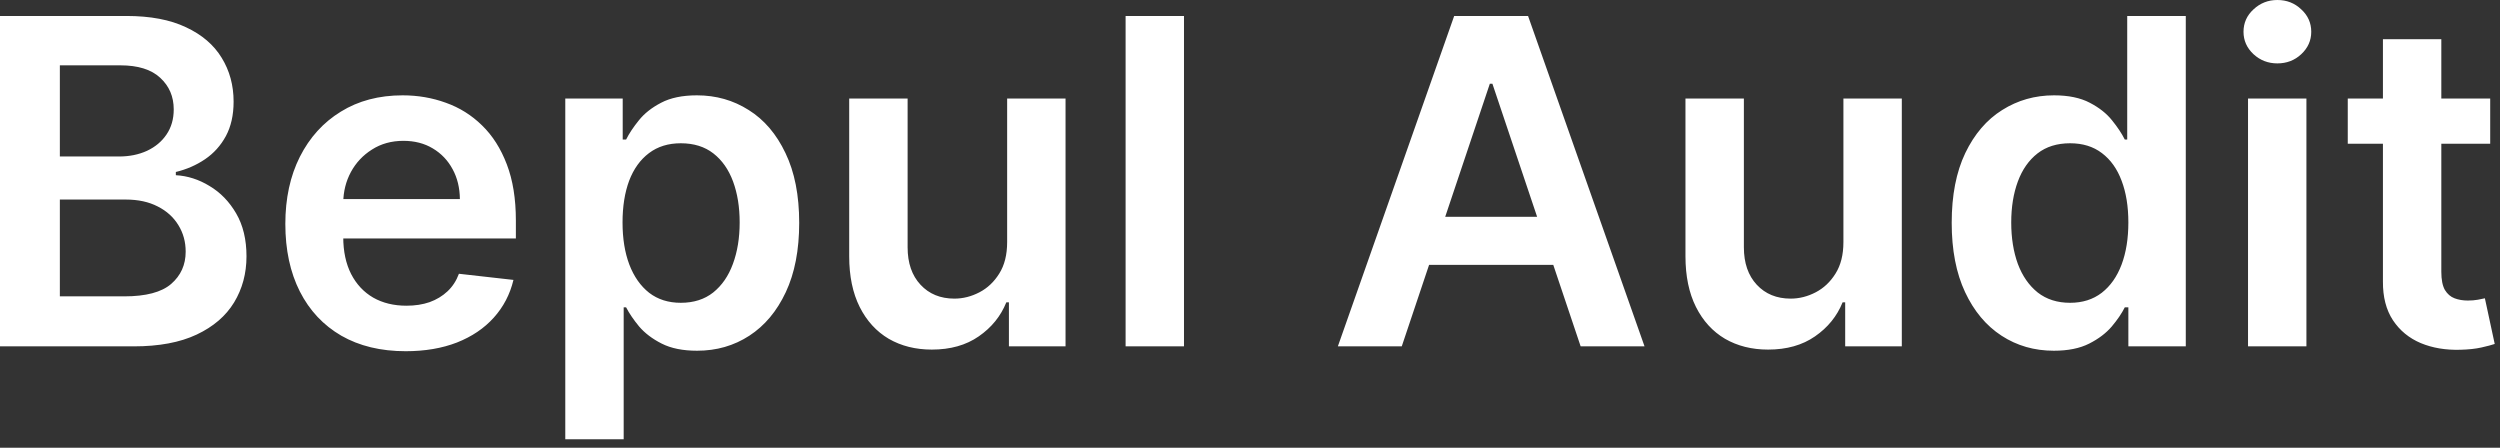 <?xml version="1.0" encoding="UTF-8"?> <svg xmlns="http://www.w3.org/2000/svg" width="134" height="24" viewBox="0 0 134 24" fill="none"><rect x="0" y="0" width="134" height="24" fill="#333333" stroke="none"/><path d="M-0 18.565V0.856H6.779C8.059 0.856 9.122 1.058 9.97 1.461C10.823 1.859 11.46 2.404 11.881 3.096C12.307 3.787 12.521 4.571 12.521 5.448C12.521 6.168 12.382 6.785 12.105 7.298C11.829 7.805 11.457 8.218 10.99 8.535C10.523 8.852 10.001 9.079 9.425 9.218V9.391C10.053 9.425 10.656 9.618 11.232 9.97C11.814 10.316 12.29 10.806 12.659 11.44C13.028 12.074 13.212 12.841 13.212 13.74C13.212 14.657 12.99 15.481 12.546 16.213C12.103 16.939 11.434 17.513 10.54 17.934C9.647 18.355 8.523 18.565 7.168 18.565H-0ZM3.208 15.885H6.658C7.822 15.885 8.661 15.663 9.174 15.219C9.693 14.769 9.952 14.193 9.952 13.489C9.952 12.965 9.823 12.492 9.563 12.071C9.304 11.645 8.935 11.31 8.456 11.068C7.978 10.82 7.407 10.696 6.744 10.696H3.208V15.885ZM3.208 8.388H6.381C6.935 8.388 7.433 8.287 7.877 8.085C8.321 7.877 8.67 7.586 8.923 7.212C9.183 6.831 9.312 6.382 9.312 5.863C9.312 5.177 9.07 4.612 8.586 4.168C8.108 3.724 7.396 3.502 6.45 3.502H3.208V8.388ZM21.745 18.825C20.413 18.825 19.263 18.548 18.295 17.994C17.332 17.435 16.591 16.645 16.072 15.625C15.553 14.599 15.294 13.391 15.294 12.002C15.294 10.636 15.553 9.437 16.072 8.405C16.597 7.367 17.329 6.56 18.269 5.984C19.208 5.402 20.312 5.11 21.58 5.11C22.399 5.11 23.172 5.243 23.898 5.508C24.63 5.768 25.276 6.171 25.835 6.719C26.4 7.266 26.844 7.964 27.166 8.811C27.489 9.653 27.651 10.656 27.651 11.82V12.78H16.764V10.671H24.65C24.644 10.071 24.515 9.538 24.261 9.071C24.007 8.598 23.653 8.226 23.197 7.955C22.748 7.684 22.223 7.549 21.624 7.549C20.984 7.549 20.422 7.705 19.938 8.016C19.453 8.321 19.076 8.725 18.805 9.226C18.54 9.722 18.404 10.267 18.398 10.861V12.703C18.398 13.475 18.54 14.138 18.822 14.691C19.105 15.239 19.499 15.66 20.007 15.954C20.514 16.242 21.108 16.386 21.788 16.386C22.243 16.386 22.655 16.323 23.024 16.196C23.393 16.063 23.713 15.87 23.984 15.617C24.255 15.363 24.46 15.049 24.598 14.674L27.521 15.003C27.337 15.775 26.985 16.45 26.466 17.026C25.953 17.597 25.296 18.041 24.494 18.358C23.693 18.669 22.777 18.825 21.745 18.825ZM30.299 23.546V5.283H33.377V7.48H33.559C33.72 7.157 33.948 6.814 34.242 6.451C34.536 6.082 34.934 5.768 35.435 5.508C35.937 5.243 36.577 5.11 37.355 5.11C38.381 5.11 39.306 5.373 40.13 5.897C40.961 6.416 41.618 7.186 42.102 8.206C42.592 9.221 42.837 10.466 42.837 11.942C42.837 13.4 42.598 14.639 42.119 15.66C41.641 16.68 40.989 17.458 40.165 17.994C39.341 18.531 38.407 18.799 37.363 18.799C36.602 18.799 35.971 18.672 35.47 18.418C34.968 18.165 34.565 17.859 34.259 17.502C33.959 17.138 33.726 16.795 33.559 16.473H33.429V23.546H30.299ZM33.368 11.924C33.368 12.783 33.489 13.536 33.732 14.181C33.98 14.827 34.334 15.331 34.795 15.694C35.262 16.052 35.827 16.23 36.49 16.23C37.182 16.23 37.761 16.046 38.228 15.677C38.695 15.302 39.047 14.792 39.283 14.147C39.525 13.495 39.646 12.754 39.646 11.924C39.646 11.1 39.528 10.368 39.292 9.728C39.055 9.088 38.704 8.587 38.237 8.223C37.77 7.86 37.188 7.679 36.49 7.679C35.821 7.679 35.254 7.854 34.787 8.206C34.32 8.558 33.965 9.051 33.723 9.685C33.487 10.319 33.368 11.065 33.368 11.924ZM53.983 12.979V5.283H57.113V18.565H54.078V16.204H53.94C53.64 16.948 53.147 17.556 52.461 18.029C51.781 18.502 50.942 18.738 49.945 18.738C49.074 18.738 48.305 18.545 47.636 18.159C46.973 17.767 46.454 17.199 46.08 16.455C45.705 15.706 45.517 14.801 45.517 13.74V5.283H48.648V13.256C48.648 14.098 48.878 14.766 49.34 15.262C49.801 15.758 50.406 16.006 51.155 16.006C51.617 16.006 52.063 15.893 52.496 15.668C52.928 15.444 53.282 15.109 53.559 14.665C53.842 14.216 53.983 13.654 53.983 12.979ZM63.462 0.856V18.565H60.332V0.856H63.462ZM75.134 18.565H71.709L77.944 0.856H81.904L88.147 18.565H84.723L79.993 4.488H79.855L75.134 18.565ZM75.246 11.622H84.585V14.198H75.246V11.622ZM98.807 12.979V5.283H101.937V18.565H98.902V16.204H98.764C98.464 16.948 97.971 17.556 97.285 18.029C96.605 18.502 95.766 18.738 94.769 18.738C93.898 18.738 93.129 18.545 92.46 18.159C91.797 17.767 91.278 17.199 90.904 16.455C90.529 15.706 90.341 14.801 90.341 13.74V5.283H93.472V13.256C93.472 14.098 93.702 14.766 94.163 15.262C94.625 15.758 95.23 16.006 95.979 16.006C96.441 16.006 96.887 15.893 97.32 15.668C97.752 15.444 98.106 15.109 98.383 14.665C98.666 14.216 98.807 13.654 98.807 12.979ZM110.085 18.799C109.041 18.799 108.108 18.531 107.283 17.994C106.459 17.458 105.807 16.68 105.329 15.66C104.85 14.639 104.611 13.4 104.611 11.942C104.611 10.466 104.853 9.221 105.338 8.206C105.828 7.186 106.488 6.416 107.318 5.897C108.148 5.373 109.073 5.11 110.093 5.11C110.872 5.11 111.512 5.243 112.013 5.508C112.515 5.768 112.912 6.082 113.206 6.451C113.5 6.814 113.728 7.157 113.889 7.48H114.019V0.856H117.158V18.565H114.08V16.473H113.889C113.728 16.795 113.495 17.138 113.189 17.502C112.884 17.859 112.48 18.165 111.978 18.418C111.477 18.672 110.846 18.799 110.085 18.799ZM110.958 16.23C111.621 16.23 112.186 16.052 112.653 15.694C113.12 15.331 113.474 14.827 113.717 14.181C113.959 13.536 114.08 12.783 114.08 11.924C114.08 11.065 113.959 10.319 113.717 9.685C113.48 9.051 113.129 8.558 112.662 8.206C112.2 7.854 111.633 7.679 110.958 7.679C110.261 7.679 109.678 7.86 109.211 8.223C108.745 8.587 108.393 9.088 108.157 9.728C107.92 10.368 107.802 11.1 107.802 11.924C107.802 12.754 107.92 13.495 108.157 14.147C108.399 14.792 108.753 15.302 109.22 15.677C109.693 16.046 110.272 16.23 110.958 16.23ZM120.494 18.565V5.283H123.624V18.565H120.494ZM122.067 3.398C121.572 3.398 121.145 3.234 120.788 2.905C120.43 2.571 120.252 2.17 120.252 1.704C120.252 1.231 120.43 0.83 120.788 0.502C121.145 0.167 121.572 3.91317e-05 122.067 3.91317e-05C122.569 3.91317e-05 122.996 0.167 123.347 0.502C123.705 0.83 123.883 1.231 123.883 1.704C123.883 2.17 123.705 2.571 123.347 2.905C122.996 3.234 122.569 3.398 122.067 3.398ZM133.475 5.283V7.705H125.84V5.283H133.475ZM127.725 2.101H130.855V14.57C130.855 14.991 130.918 15.314 131.045 15.539C131.178 15.758 131.351 15.908 131.564 15.988C131.777 16.069 132.014 16.109 132.273 16.109C132.469 16.109 132.648 16.095 132.809 16.066C132.976 16.037 133.103 16.011 133.19 15.988L133.717 18.436C133.55 18.493 133.311 18.556 132.999 18.626C132.694 18.695 132.319 18.735 131.875 18.747C131.091 18.77 130.385 18.652 129.757 18.392C129.128 18.127 128.63 17.718 128.261 17.164C127.898 16.611 127.719 15.919 127.725 15.089V2.101Z" fill="white"></path></svg> 